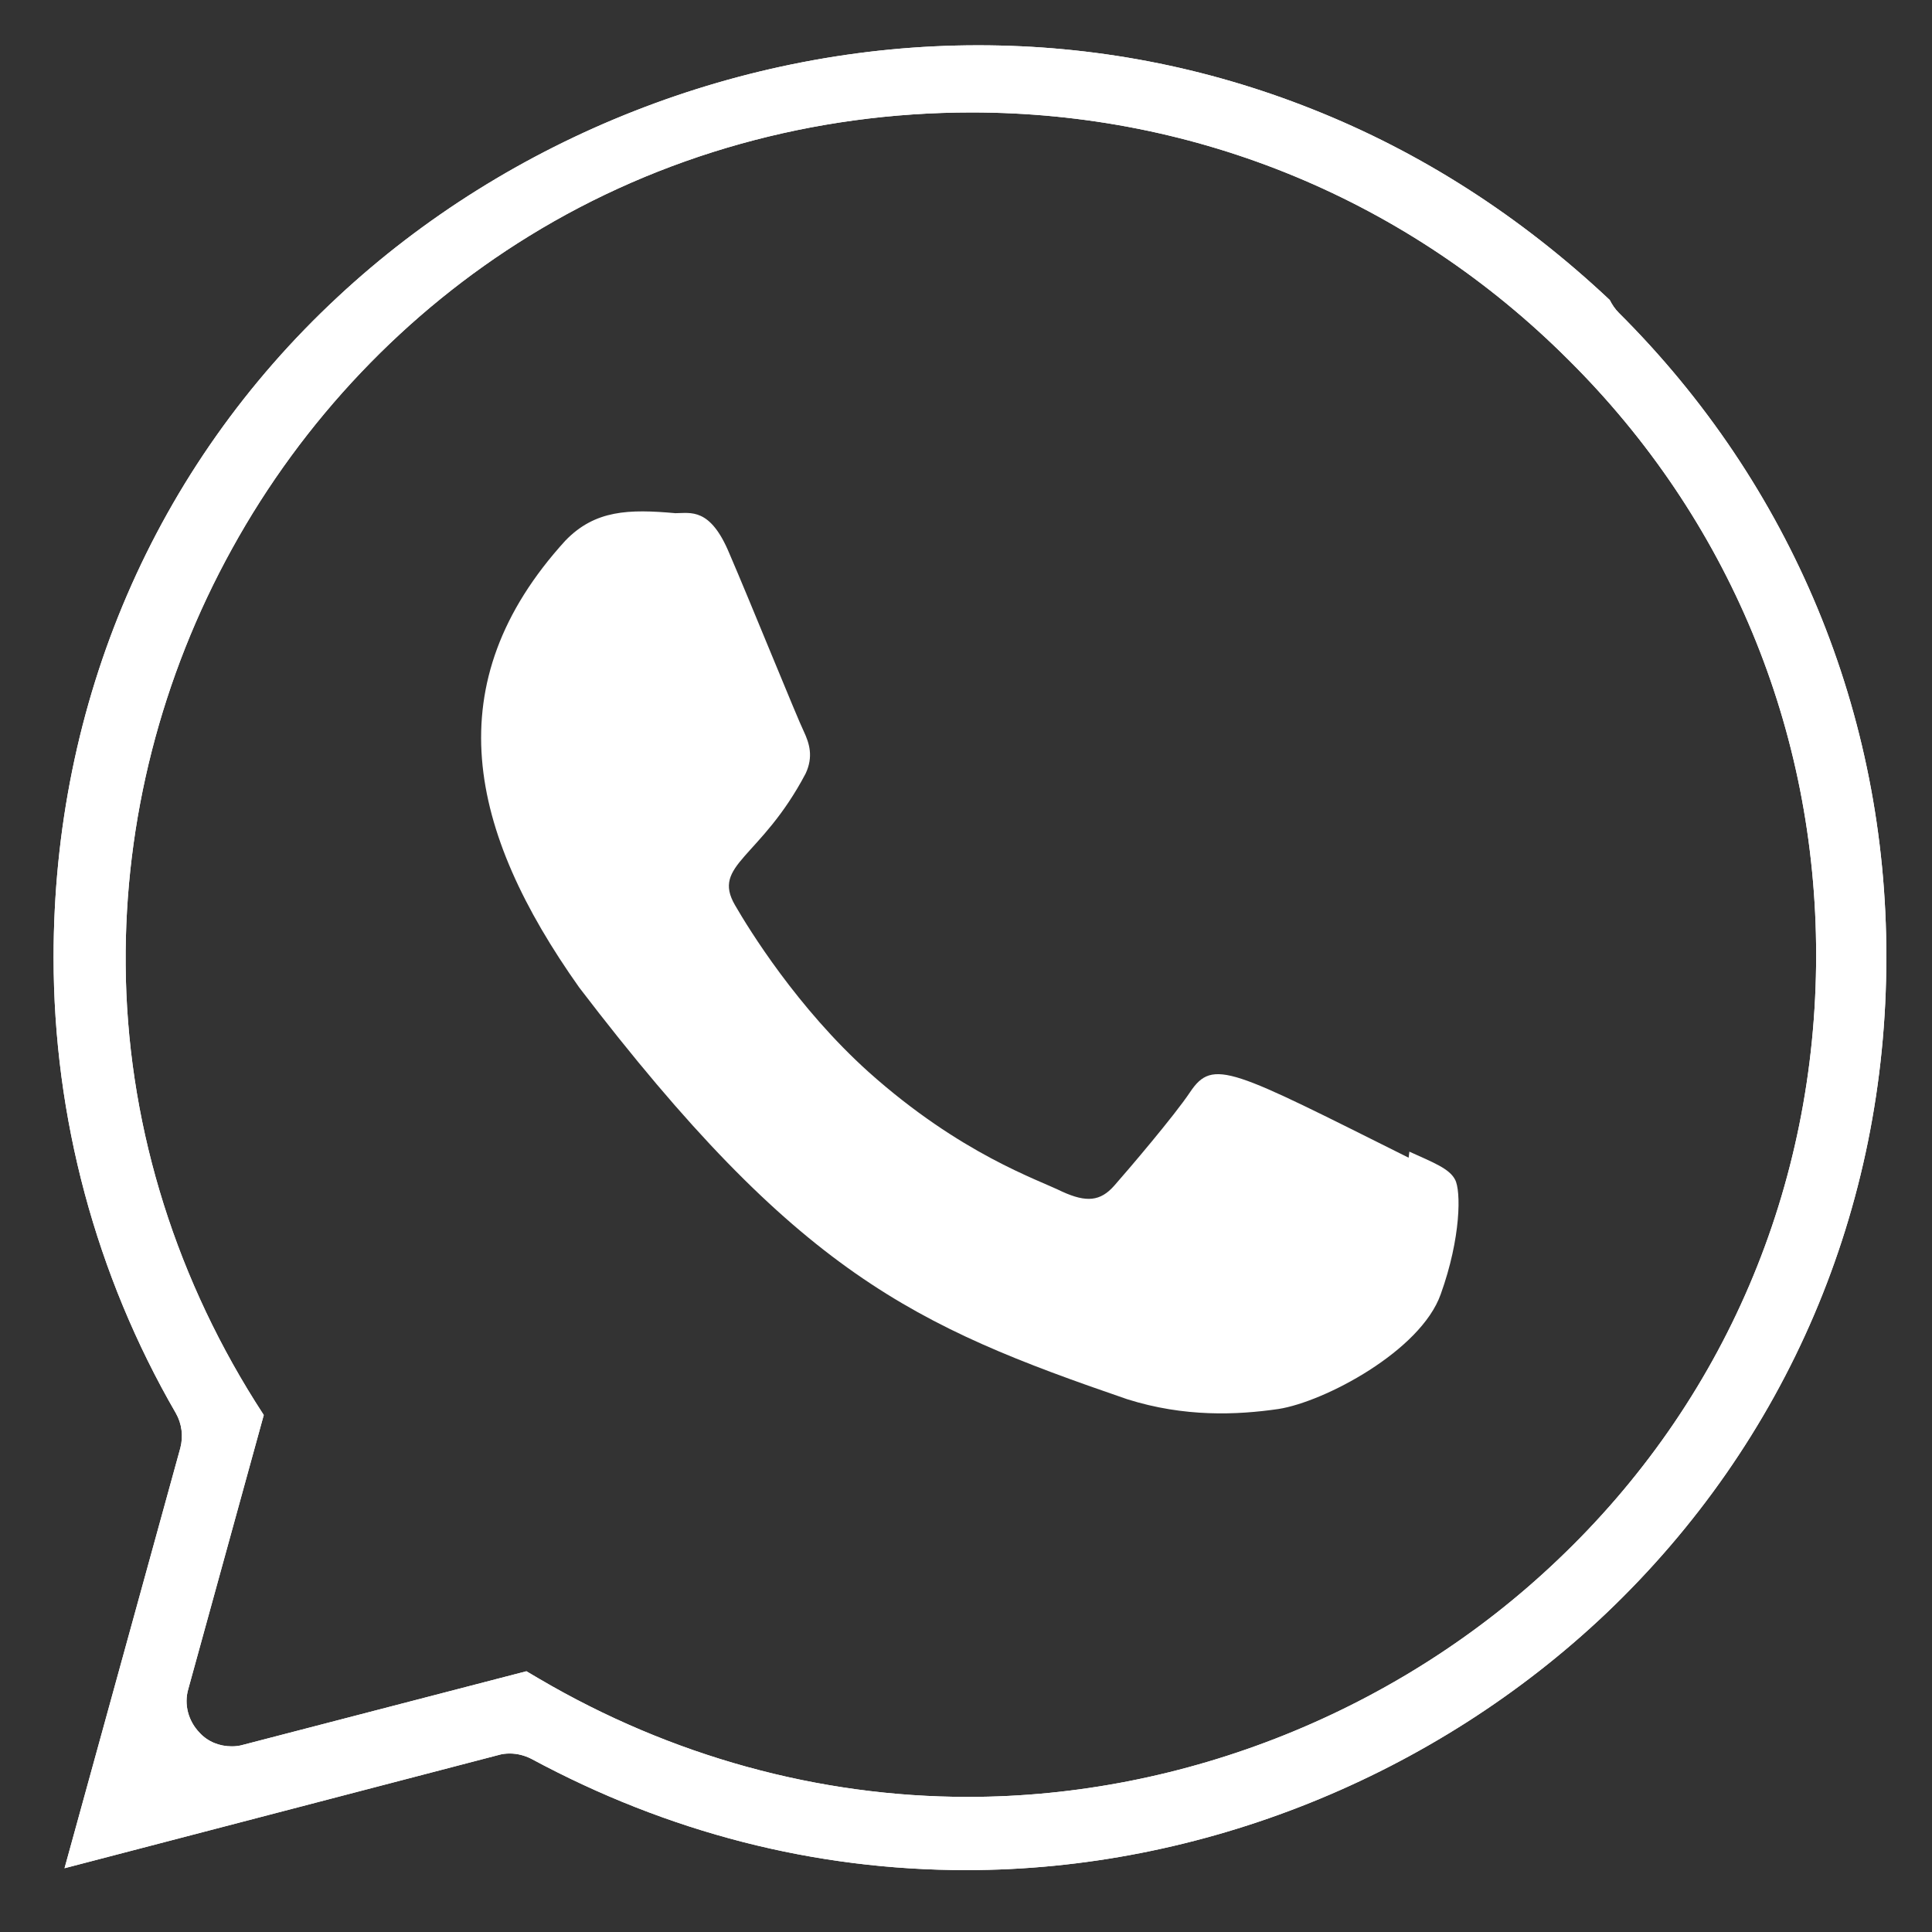 <?xml version="1.0" encoding="UTF-8"?> <!-- Generator: Adobe Illustrator 22.1.0, SVG Export Plug-In . SVG Version: 6.00 Build 0) --> <svg xmlns="http://www.w3.org/2000/svg" xmlns:xlink="http://www.w3.org/1999/xlink" id="Bold" x="0px" y="0px" viewBox="0 0 512 512" style="enable-background:new 0 0 512 512;" xml:space="preserve"><rect x="0" y="0" width="512" height="512" fill="#333333" stroke="none"/> <style type="text/css"> .st0{fill:#FFFFFF;} </style> <path class="st0" d="M373.5,305.2l-0.2,1.6c-46.9-23.4-51.8-26.5-57.9-17.4c-4.2,6.3-16.4,20.6-20.1,24.8c-3.7,4.2-7.4,4.5-13.8,1.6 c-6.4-3.2-26.9-9.9-51.3-31.7c-18.9-17-31.7-37.8-35.4-44.2c-6.3-10.8,6.8-12.3,18.7-34.9c2.1-4.5,1-8-0.5-11.2 c-1.6-3.2-14.3-34.6-19.7-47.1C188.2,134.4,183,136,179,136c-12.3-1.1-21.3-0.9-29.2,7.3c-34.4,37.8-25.7,76.9,3.7,118.4 c57.9,75.8,88.7,89.7,145.2,109.1c15.2,4.8,29.1,4.2,40.1,2.6c12.2-1.9,37.7-15.4,43-30.4c5.4-15,5.4-27.5,3.8-30.4 C384.1,309.7,379.9,308.1,373.5,305.2L373.5,305.2z"></path> <path class="st0" d="M429,82.9c-1-1-1.8-2.2-2.4-3.4c-23.6-22.2-50.1-39.2-78.9-50.6C319.5,17.7,289.8,12,259.2,12 C196.9,12,135,36.3,89.5,78.7c-48.5,45.1-75.3,107.3-75.3,175c0,42.4,11.2,84.2,32.4,120.8c1.6,2.8,2,6.1,1.2,9.2L17.1,495.1l115-30 c1-0.3,2-0.4,3-0.4c2,0,3.9,0.5,5.7,1.4c36.2,19.5,75,29.5,115.3,29.5c0,0,0,0,0,0c62.2,0,124-24.8,169.6-68.1 c47.8-45.5,74.2-107.2,74.2-173.8C500,189.2,474.8,128.5,429,82.9z M412.7,413.5c-41.9,39.9-98.9,62.7-156.2,62.7 c-39.5,0-78.7-10.8-113.6-31.3l-3.4-2l-75.1,19.5c-1,0.3-2,0.4-3,0.4c-3.2,0-6.3-1.2-8.5-3.6c-3-3.1-4.2-7.5-3-11.6l20-72.6 l-2.3-3.6c-22.1-35.2-34-75.2-34.3-115.7c-0.3-38.2,9.4-76.3,28.2-110.3c18.8-34.1,46.1-62.8,78.8-82.9 c34.8-21.4,75.3-32.7,117.2-32.7c59.7,0,115.9,23.3,158.2,65.6c42.3,42,65.6,97.9,65.6,157.7C481.3,314.5,457,371.5,412.7,413.5z"></path> <path class="st0" d="M429,82.9c-1-1-1.8-2.2-2.4-3.4c-23.6-22.2-50.1-39.2-78.9-50.6C319.5,17.7,289.8,12,259.2,12 C196.9,12,135,36.3,89.5,78.7c-48.5,45.1-75.3,107.3-75.3,175c0,42.4,11.2,84.2,32.4,120.8c1.6,2.8,2,6.1,1.2,9.2L17.1,495.1l115-30 c1-0.3,2-0.4,3-0.4c2,0,3.9,0.5,5.7,1.4c36.2,19.5,75,29.5,115.3,29.5c0,0,0,0,0,0c62.2,0,124-24.8,169.6-68.1 c47.8-45.5,74.2-107.2,74.2-173.8C500,189.2,474.8,128.5,429,82.9z M412.7,413.5c-41.9,39.9-98.9,62.7-156.2,62.7 c-39.5,0-78.7-10.8-113.6-31.3l-3.4-2l-75.1,19.5c-1,0.3-2,0.4-3,0.4c-3.2,0-6.3-1.2-8.5-3.6c-3-3.1-4.2-7.5-3-11.6l20-72.6 l-2.3-3.6c-22.1-35.2-34-75.2-34.3-115.7c-0.3-38.2,9.4-76.3,28.2-110.3c18.8-34.1,46.1-62.8,78.8-82.9 c34.8-21.4,75.3-32.7,117.2-32.7c59.7,0,115.9,23.3,158.2,65.6c42.3,42,65.6,97.9,65.6,157.7C481.3,314.5,457,371.5,412.7,413.5z"></path> </svg> 